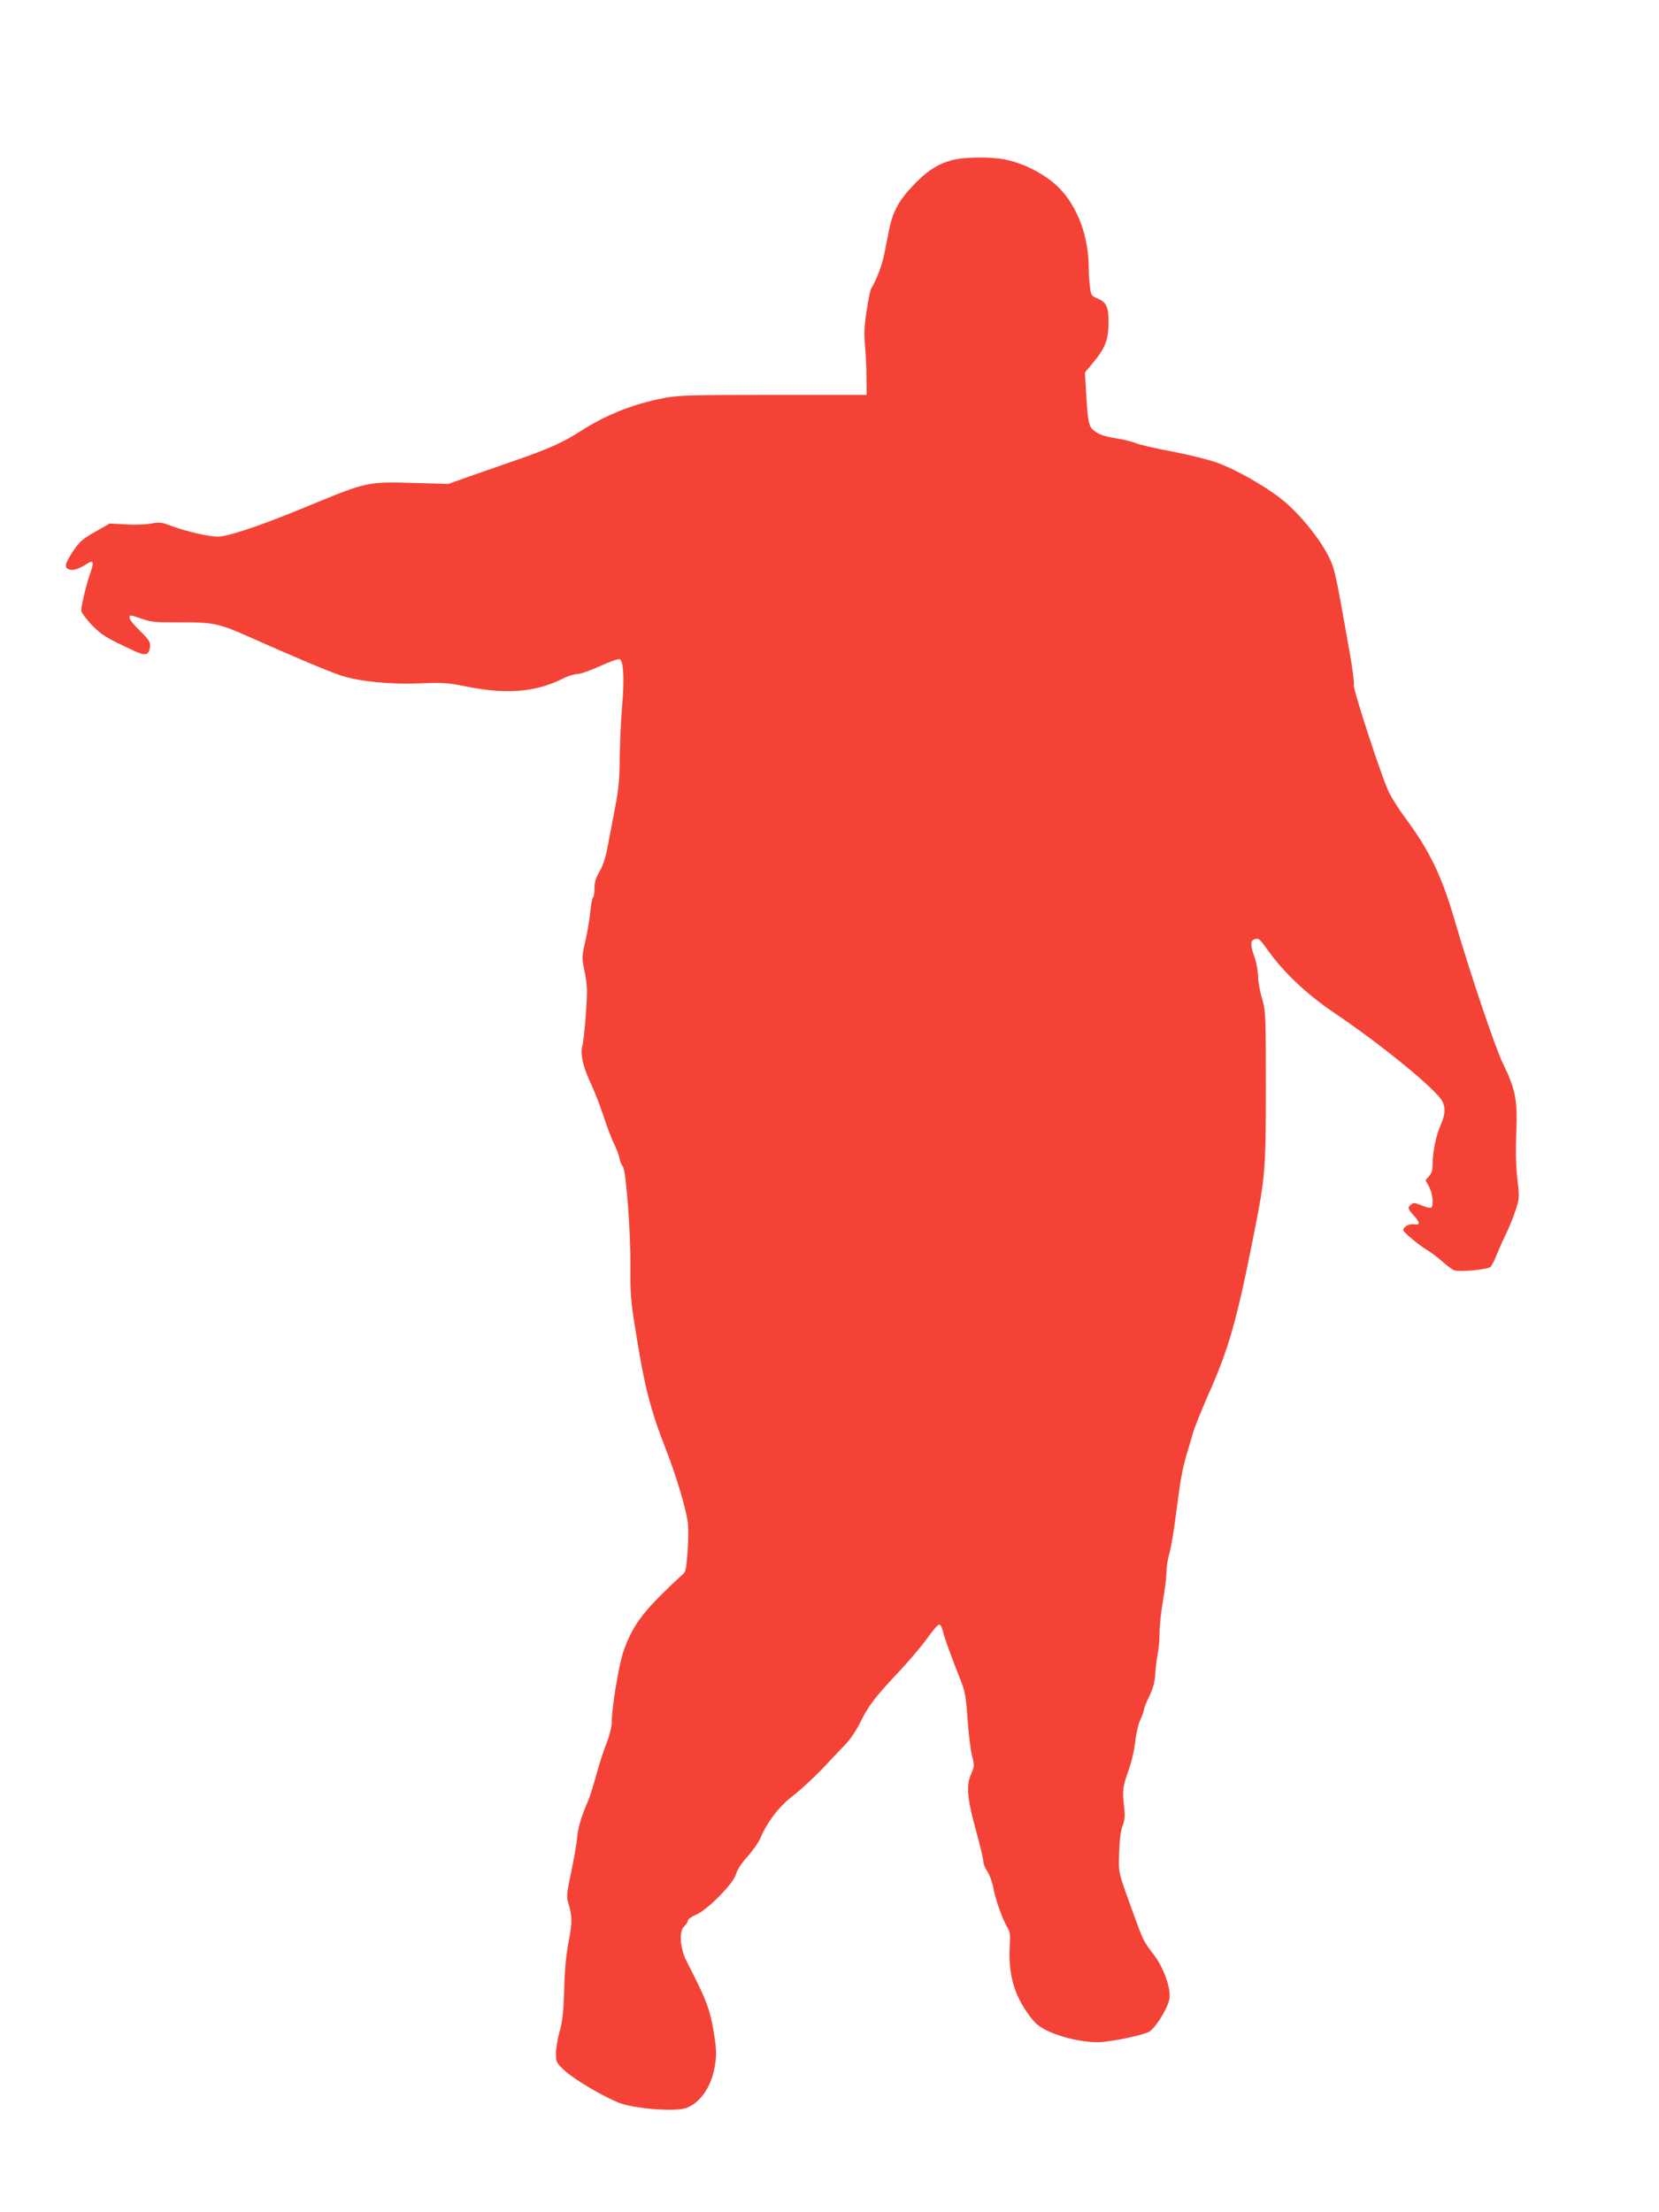 <?xml version="1.0" standalone="no"?>
<!DOCTYPE svg PUBLIC "-//W3C//DTD SVG 20010904//EN"
 "http://www.w3.org/TR/2001/REC-SVG-20010904/DTD/svg10.dtd">
<svg version="1.0" xmlns="http://www.w3.org/2000/svg"
 width="960pt" height="1280pt" viewBox="0 0 960 1280"
 preserveAspectRatio="xMidYMid meet">
<g transform="translate(0,1280) scale(0.1,-0.1)"
fill="#f44336" stroke="none">
<path d="M5511 11874 c-85 -23 -146 -62 -224 -144 -84 -87 -120 -153 -141
-254 -8 -39 -21 -105 -29 -146 -13 -65 -46 -151 -76 -200 -5 -8 -17 -65 -26
-126 -13 -84 -16 -134 -10 -200 5 -49 9 -134 9 -189 l1 -100 -540 0 c-476 0
-551 -2 -632 -18 -178 -34 -339 -98 -484 -192 -100 -65 -193 -106 -394 -175
-93 -32 -215 -75 -270 -94 l-100 -36 -210 6 c-258 7 -265 5 -590 -129 -255
-106 -444 -172 -520 -181 -50 -6 -187 25 -304 68 -35 14 -53 15 -99 6 -31 -5
-97 -8 -147 -4 l-90 5 -84 -48 c-73 -41 -91 -57 -128 -112 -49 -74 -54 -98
-18 -107 23 -6 52 5 102 36 34 22 38 6 15 -57 -22 -63 -52 -187 -52 -216 0
-10 27 -47 60 -82 59 -60 81 -74 244 -150 68 -32 89 -27 94 23 3 26 -6 40 -57
91 -34 32 -61 66 -61 75 0 20 -2 20 73 -5 54 -19 83 -21 222 -20 186 1 224 -7
390 -81 252 -113 479 -208 542 -228 108 -34 286 -51 453 -44 131 6 158 4 278
-20 228 -45 396 -30 552 49 27 14 64 25 81 25 18 0 77 21 132 46 54 25 105 43
112 40 23 -8 29 -114 15 -271 -7 -82 -13 -220 -14 -305 -1 -124 -7 -183 -29
-295 -15 -77 -34 -178 -43 -225 -10 -54 -27 -103 -45 -133 -21 -36 -29 -61
-29 -97 0 -27 -4 -51 -9 -54 -4 -3 -11 -38 -15 -78 -3 -40 -16 -117 -28 -170
-22 -96 -22 -99 -4 -185 15 -77 16 -106 6 -239 -5 -83 -15 -166 -20 -185 -14
-47 3 -121 51 -223 22 -47 54 -131 73 -188 18 -57 44 -126 58 -153 14 -28 28
-65 32 -84 3 -19 12 -42 20 -50 19 -22 46 -385 44 -591 -1 -136 3 -195 26
-335 55 -347 86 -472 181 -716 56 -143 111 -325 124 -411 5 -28 5 -106 0 -172
-9 -118 -10 -122 -40 -146 -16 -14 -75 -70 -129 -124 -109 -110 -163 -194
-204 -316 -26 -79 -66 -321 -66 -402 0 -29 -12 -77 -30 -124 -17 -42 -44 -126
-60 -186 -17 -60 -37 -126 -46 -146 -40 -92 -58 -152 -64 -212 -3 -36 -19
-127 -35 -203 -26 -123 -28 -142 -16 -180 23 -75 23 -112 2 -218 -14 -71 -23
-158 -26 -274 -4 -135 -9 -187 -27 -250 -12 -44 -22 -102 -21 -130 0 -46 3
-52 52 -97 56 -51 216 -146 313 -185 79 -32 308 -52 378 -33 83 22 154 118
175 237 12 71 12 94 -1 180 -22 149 -43 207 -160 433 -39 74 -46 176 -15 204
12 11 21 25 21 33 0 7 21 23 46 33 68 29 219 182 233 236 7 25 31 63 66 101
30 34 63 81 74 105 42 99 108 184 188 246 43 33 120 104 172 158 51 55 113
120 137 145 25 26 62 82 83 125 46 94 83 143 226 295 59 63 132 149 162 192
30 42 60 77 68 77 7 0 15 -14 19 -31 6 -31 48 -148 104 -289 26 -64 32 -97 41
-229 6 -85 18 -180 26 -211 14 -55 14 -60 -6 -106 -29 -65 -22 -145 31 -334
22 -80 40 -156 40 -169 0 -14 11 -41 24 -60 13 -20 29 -64 35 -99 14 -71 51
-174 79 -222 17 -26 19 -44 15 -113 -8 -130 16 -242 73 -338 25 -44 63 -94 85
-112 71 -62 275 -115 388 -101 105 12 242 44 265 61 43 33 109 145 114 194 6
63 -37 178 -92 250 -55 71 -60 80 -103 197 -107 294 -100 266 -97 390 2 77 9
128 20 158 13 34 15 58 9 107 -11 97 -9 116 24 209 18 49 35 122 40 170 5 46
18 103 30 128 11 25 21 51 21 59 0 8 14 43 31 77 21 44 31 81 34 126 2 35 8
87 14 117 6 29 11 86 11 125 0 39 9 123 20 186 11 63 20 138 20 165 0 28 7 71
14 96 8 25 22 100 31 165 9 65 23 168 31 228 8 59 26 143 39 185 13 42 30 101
39 132 9 31 48 127 86 215 118 264 164 422 259 899 73 365 76 398 76 890 0
416 -1 432 -22 508 -13 42 -23 101 -23 130 -1 28 -9 77 -20 107 -24 67 -25 96
-4 104 27 10 31 7 79 -60 94 -132 227 -257 385 -364 275 -185 590 -443 626
-512 20 -39 17 -78 -10 -139 -26 -57 -46 -155 -46 -228 0 -31 -6 -51 -21 -67
l-20 -22 20 -38 c12 -22 21 -57 21 -83 0 -48 -5 -49 -77 -20 -26 10 -34 10
-47 0 -22 -18 -20 -25 14 -63 39 -42 39 -59 2 -52 -27 5 -62 -14 -62 -34 0
-11 94 -89 137 -114 21 -12 60 -42 88 -66 27 -24 59 -48 70 -52 29 -11 191 4
209 19 8 7 24 37 35 67 12 29 36 84 54 121 19 38 44 101 57 140 23 70 23 76
10 183 -8 75 -10 159 -6 267 8 188 -4 250 -78 402 -45 92 -188 516 -281 835
-73 250 -145 398 -285 586 -34 46 -76 111 -92 145 -40 78 -211 603 -204 622 4
9 -7 90 -23 182 -16 91 -41 232 -56 313 -14 81 -34 172 -46 202 -42 114 -182
292 -301 384 -104 80 -268 171 -371 207 -56 19 -176 48 -267 65 -91 17 -181
38 -200 47 -19 8 -72 21 -118 28 -59 10 -93 21 -116 39 -37 28 -41 47 -52 239
l-6 102 42 50 c75 89 94 138 95 236 0 96 -11 120 -71 145 -28 12 -32 19 -37
66 -4 29 -7 78 -7 109 0 181 -66 357 -173 463 -71 72 -188 135 -297 160 -81
20 -247 19 -319 0z"/>
</g>
</svg>
